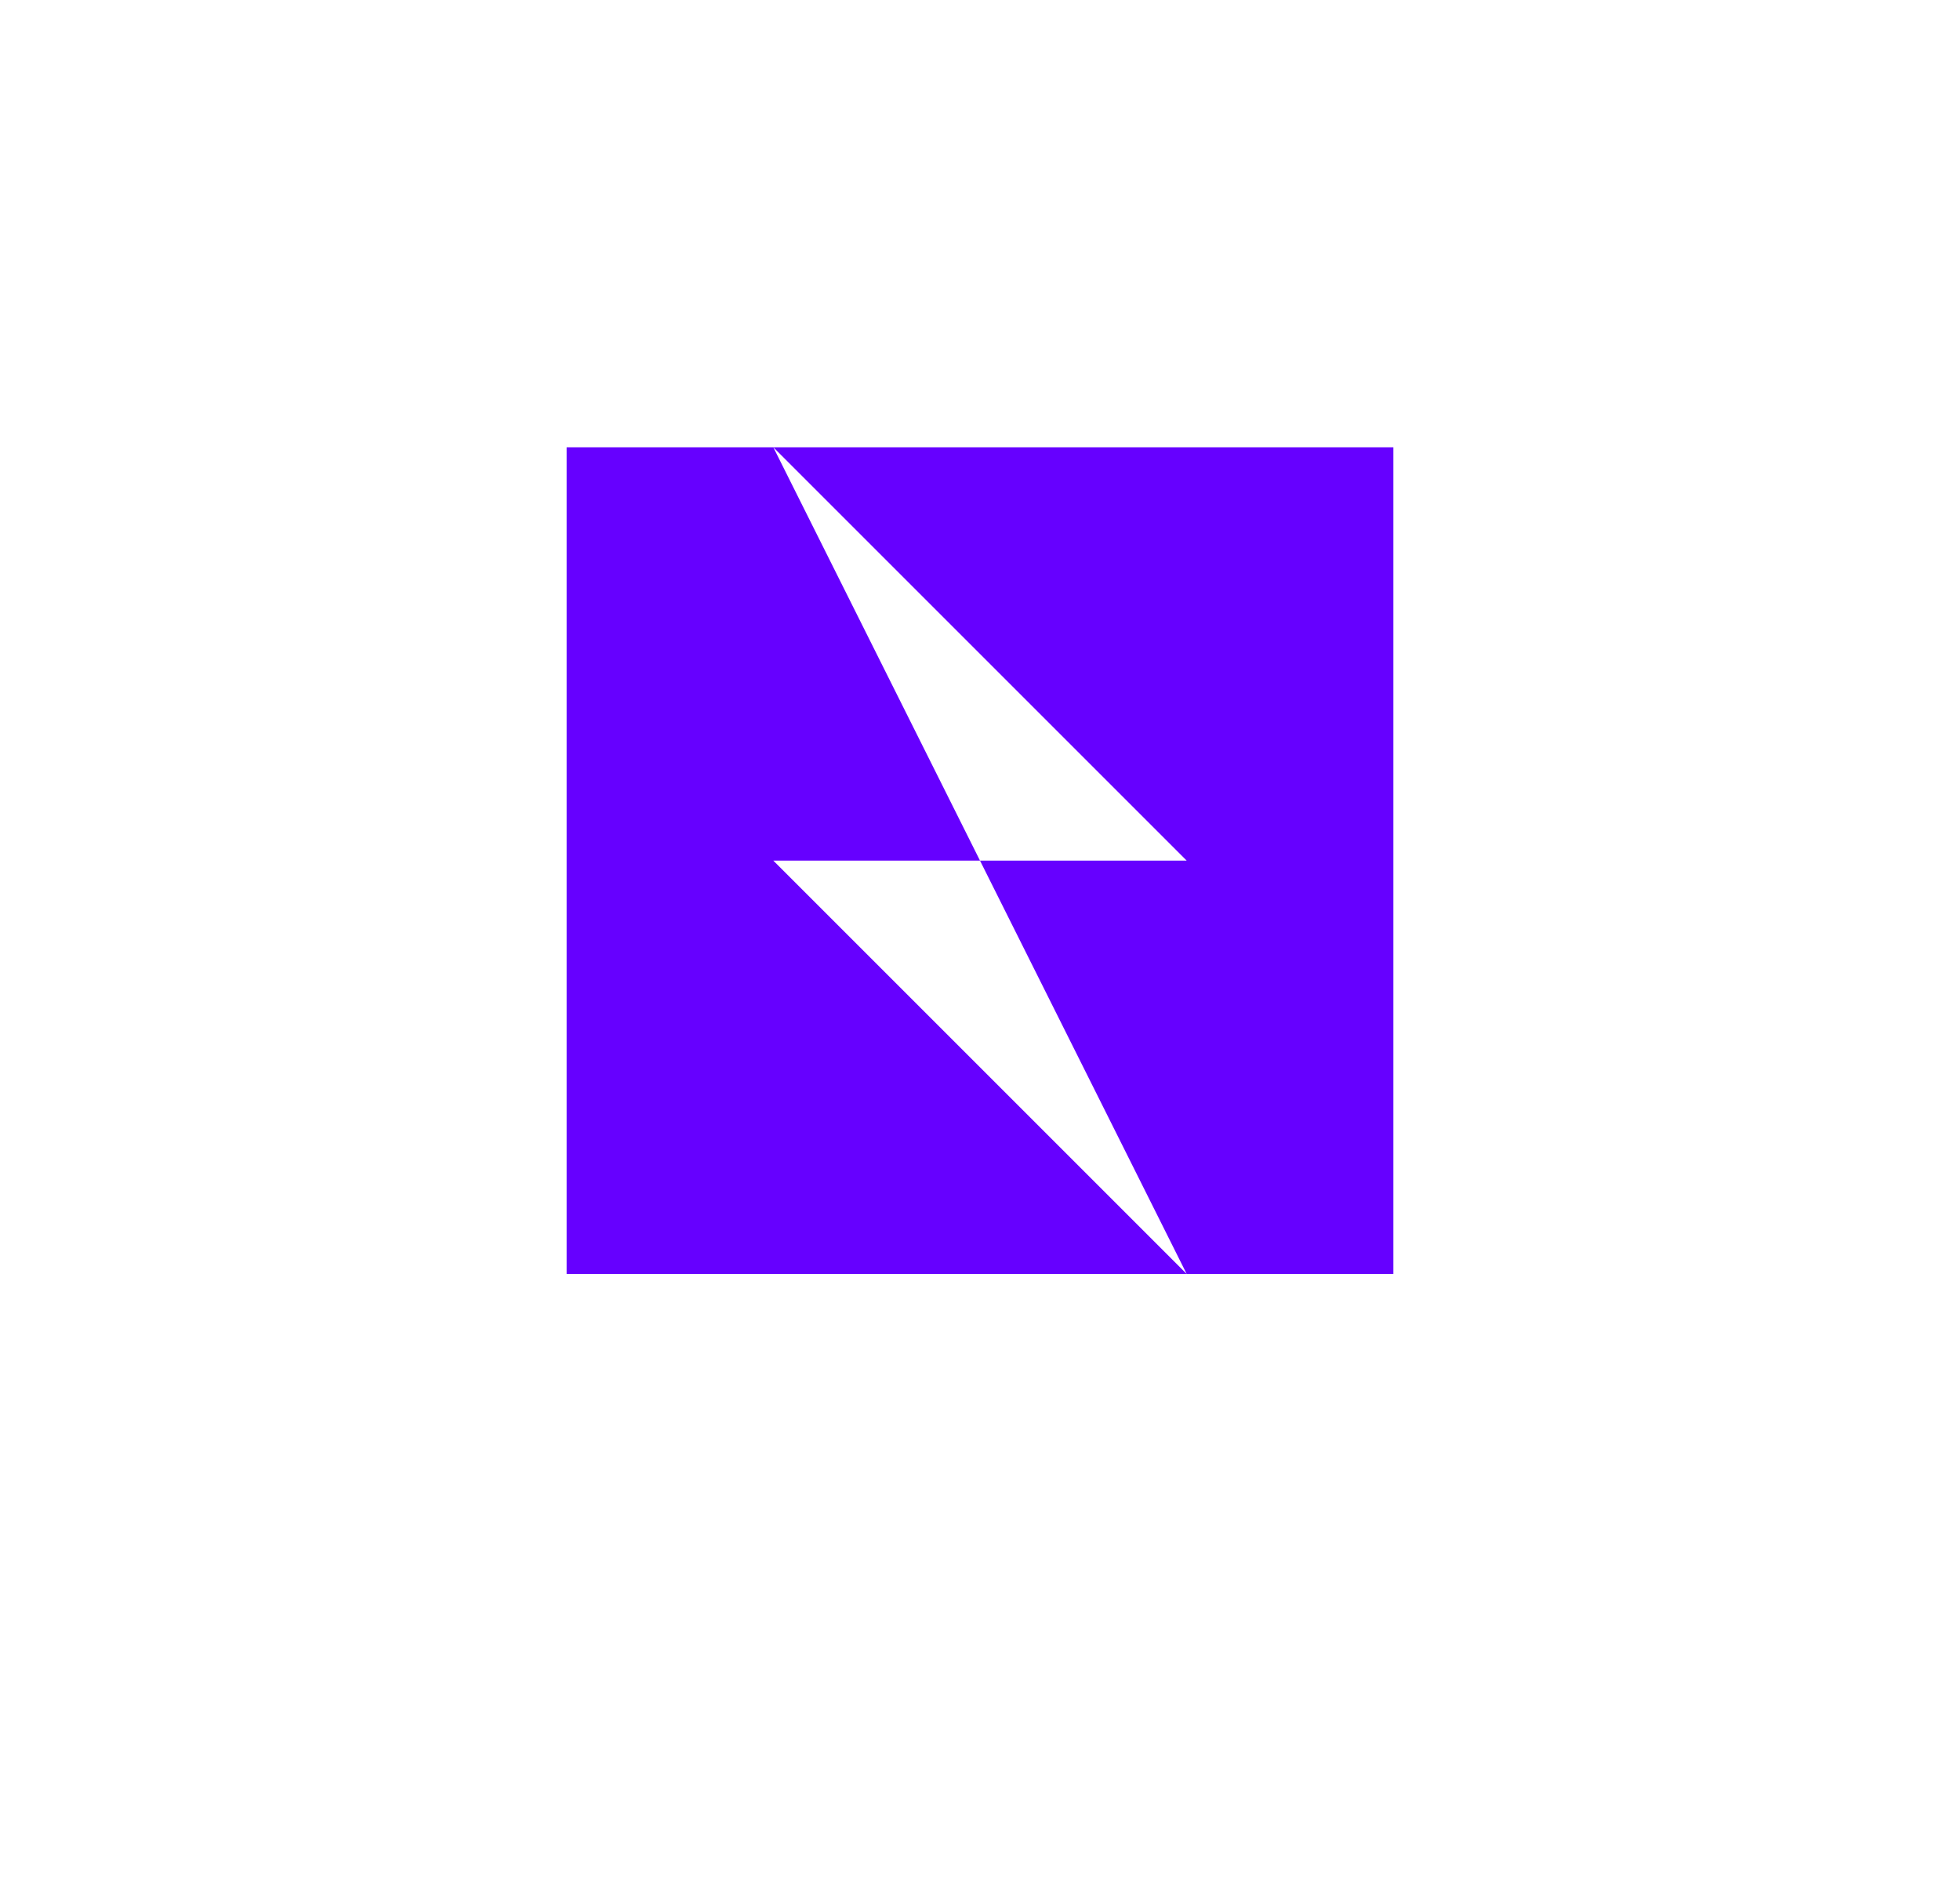 <svg xmlns="http://www.w3.org/2000/svg" xmlns:xlink="http://www.w3.org/1999/xlink" viewBox="0 0 582.27 562.694"><defs><style>.cls-1{fill:none;}.cls-2{clip-path:url(#clip-path);}.cls-3{fill:#5400e5;opacity:0.4;filter:url(#filter);}.cls-4{fill:#60f;}.cls-5{fill:#fff;}</style><clipPath id="clip-path"><rect class="cls-1" y="182.888" width="582.27" height="367.407"/></clipPath><filter id="filter" x="35.635" y="0" width="511" height="511" filterUnits="userSpaceOnUse"><feOffset input="SourceAlpha"/><feGaussianBlur stdDeviation="50" result="blur"/><feFlood/><feComposite operator="in" in2="blur"/><feComposite in="SourceGraphic"/></filter></defs><g id="Layer_2" data-name="Layer 2"><g id="Layer_1-2" data-name="Layer 1"><g class="cls-2"><rect class="cls-3" x="186.018" y="150.573" width="210.234" height="210.233"/></g><rect class="cls-4" x="168.333" y="132.888" width="245.605" height="245.604"/><polygon class="cls-5" points="352.536 378.49 229.734 255.689 352.536 255.689 229.734 132.888 352.536 378.49"/><path class="cls-5" d="M399.559,460.757a38.152,38.152,0,1,0-47.549,0,38.153,38.153,0,1,0,47.549,0Zm-45.235-29.806a21.461,21.461,0,1,1,21.461,21.461A21.486,21.486,0,0,1,354.324,430.951Zm21.461,81.073a21.461,21.461,0,1,1,21.46-21.46A21.486,21.486,0,0,1,375.785,512.024Z"/><path class="cls-5" d="M206.485,528.715a38.2,38.2,0,0,1-38.152-38.152V430.951a38.152,38.152,0,1,1,76.3,0H227.946a21.461,21.461,0,0,0-42.921,0v59.612a21.461,21.461,0,0,0,42.921,0V469.1H206.485V452.411h38.152v38.152A38.2,38.2,0,0,1,206.485,528.715Z"/><path class="cls-5" d="M312.6,537.9h6.561v19.3h10.569v5.493H312.6Z"/><path class="cls-5" d="M372.5,543.391H365.37V537.9H386.2v5.494h-7.135v19.3H372.5Z"/><path class="cls-5" d="M251.5,550.174c0-8.1,4.119-12.3,10.147-12.3s10.148,4.2,10.148,12.3c0,8.321-4.121,12.52-10.148,12.52S251.5,558.5,251.5,550.174Zm13.58,0c0-4.565-1.3-6.848-3.433-6.848s-3.433,2.283-3.433,6.848c0,4.787,1.3,7.07,3.433,7.07S265.081,554.961,265.081,550.174Z"/><path class="cls-5" d="M195.193,537.9h6.943l2.595,10.835c.685,2.632,1.144,5.188,1.83,7.859h.153c.686-2.671,1.182-5.227,1.831-7.859l2.518-10.835h6.715l-7.325,24.8h-7.936Z"/><path class="cls-5" d="M314.909,460.757A38.13,38.13,0,0,0,291.135,392.8H252.983V528.715h16.691V409.49h21.461a21.461,21.461,0,0,1,0,42.921H278.02V469.1h13.115a21.484,21.484,0,0,1,21.46,21.46v38.152h16.692V490.563A38.092,38.092,0,0,0,314.909,460.757Z"/></g></g></svg>